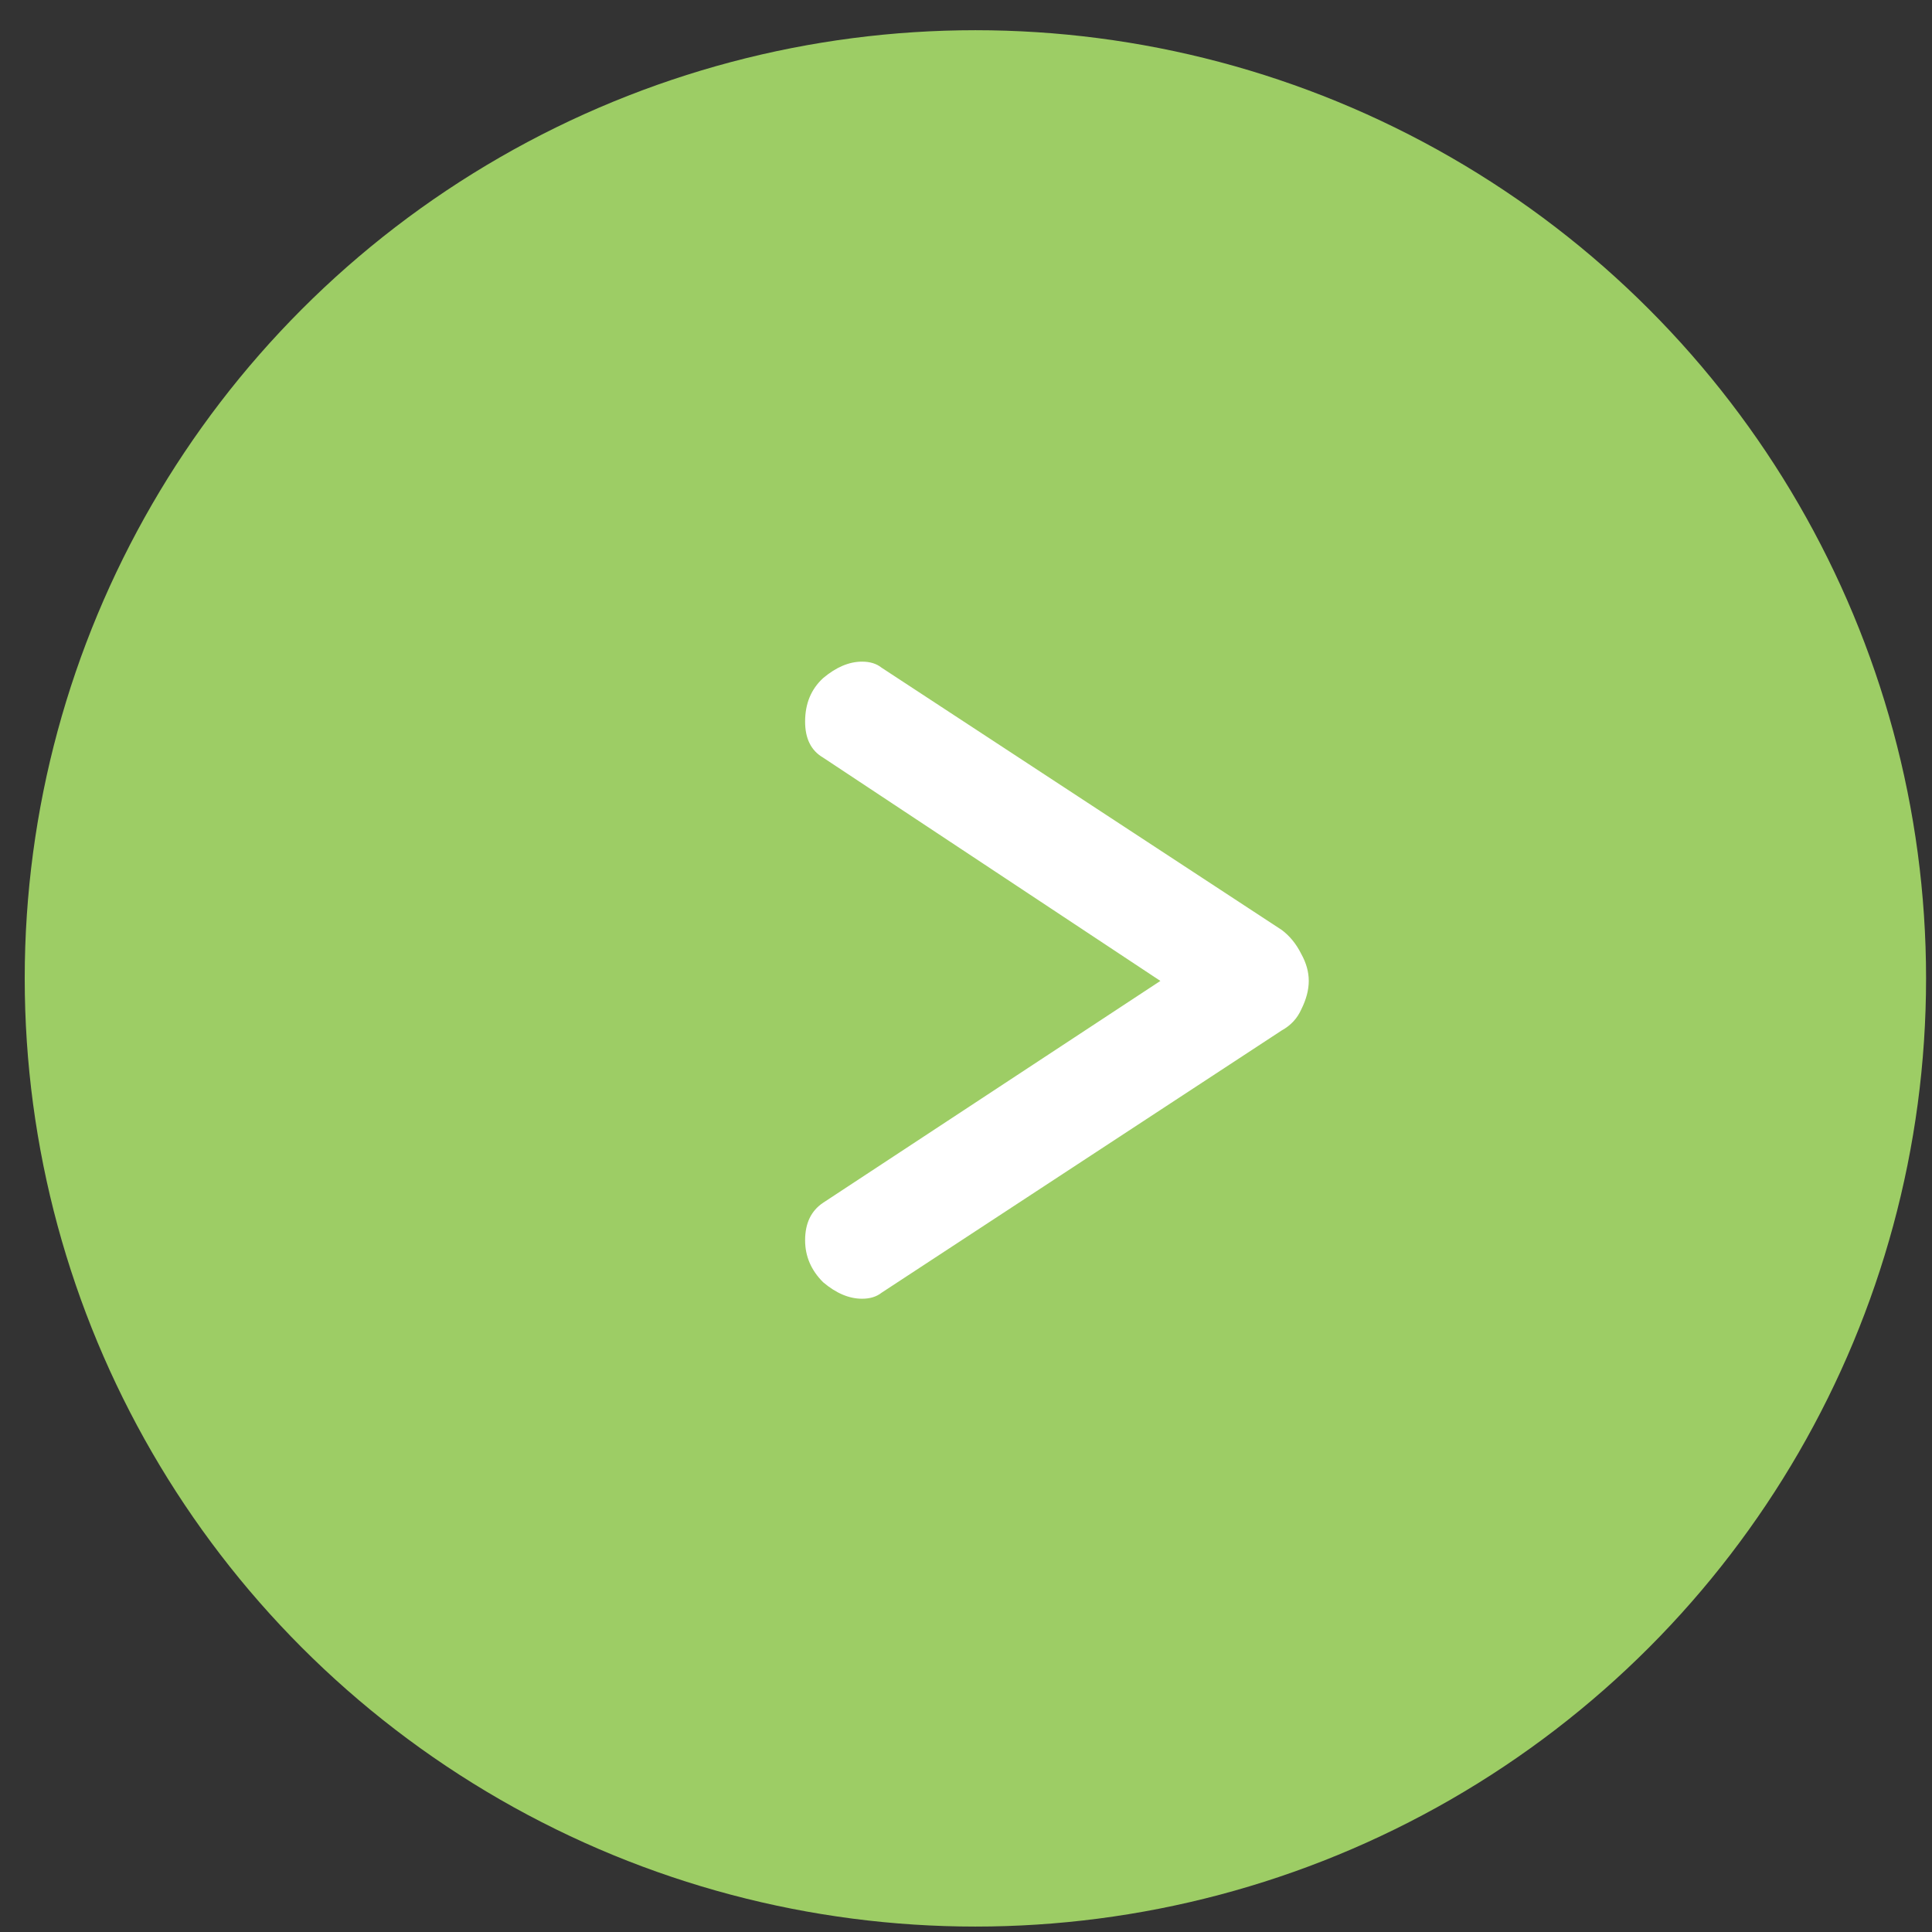 <svg width="58" height="58" viewBox="0 0 58 58" fill="none" xmlns="http://www.w3.org/2000/svg">
<rect x="0" y="0" width="58" height="58" fill="#333333" stroke="none"/>
<ellipse cx="29.282" cy="29.372" rx="28.54" ry="28.465" fill="#9DCD65"/>
<path d="M25.88 38.989C25.49 38.989 25.1 38.824 24.71 38.493C24.35 38.133 24.17 37.714 24.17 37.233C24.17 36.724 24.35 36.349 24.71 36.108L34.835 29.448L24.71 22.744C24.35 22.534 24.17 22.174 24.17 21.663C24.17 21.123 24.35 20.689 24.71 20.358C25.1 20.029 25.49 19.863 25.88 19.863C26.12 19.863 26.315 19.924 26.465 20.044L38.48 27.919C38.72 28.099 38.915 28.338 39.065 28.639C39.215 28.909 39.29 29.178 39.29 29.448C39.29 29.718 39.215 30.003 39.065 30.303C38.945 30.573 38.75 30.784 38.48 30.933L26.465 38.809C26.315 38.928 26.12 38.989 25.88 38.989Z" fill="white"/>
</svg>
